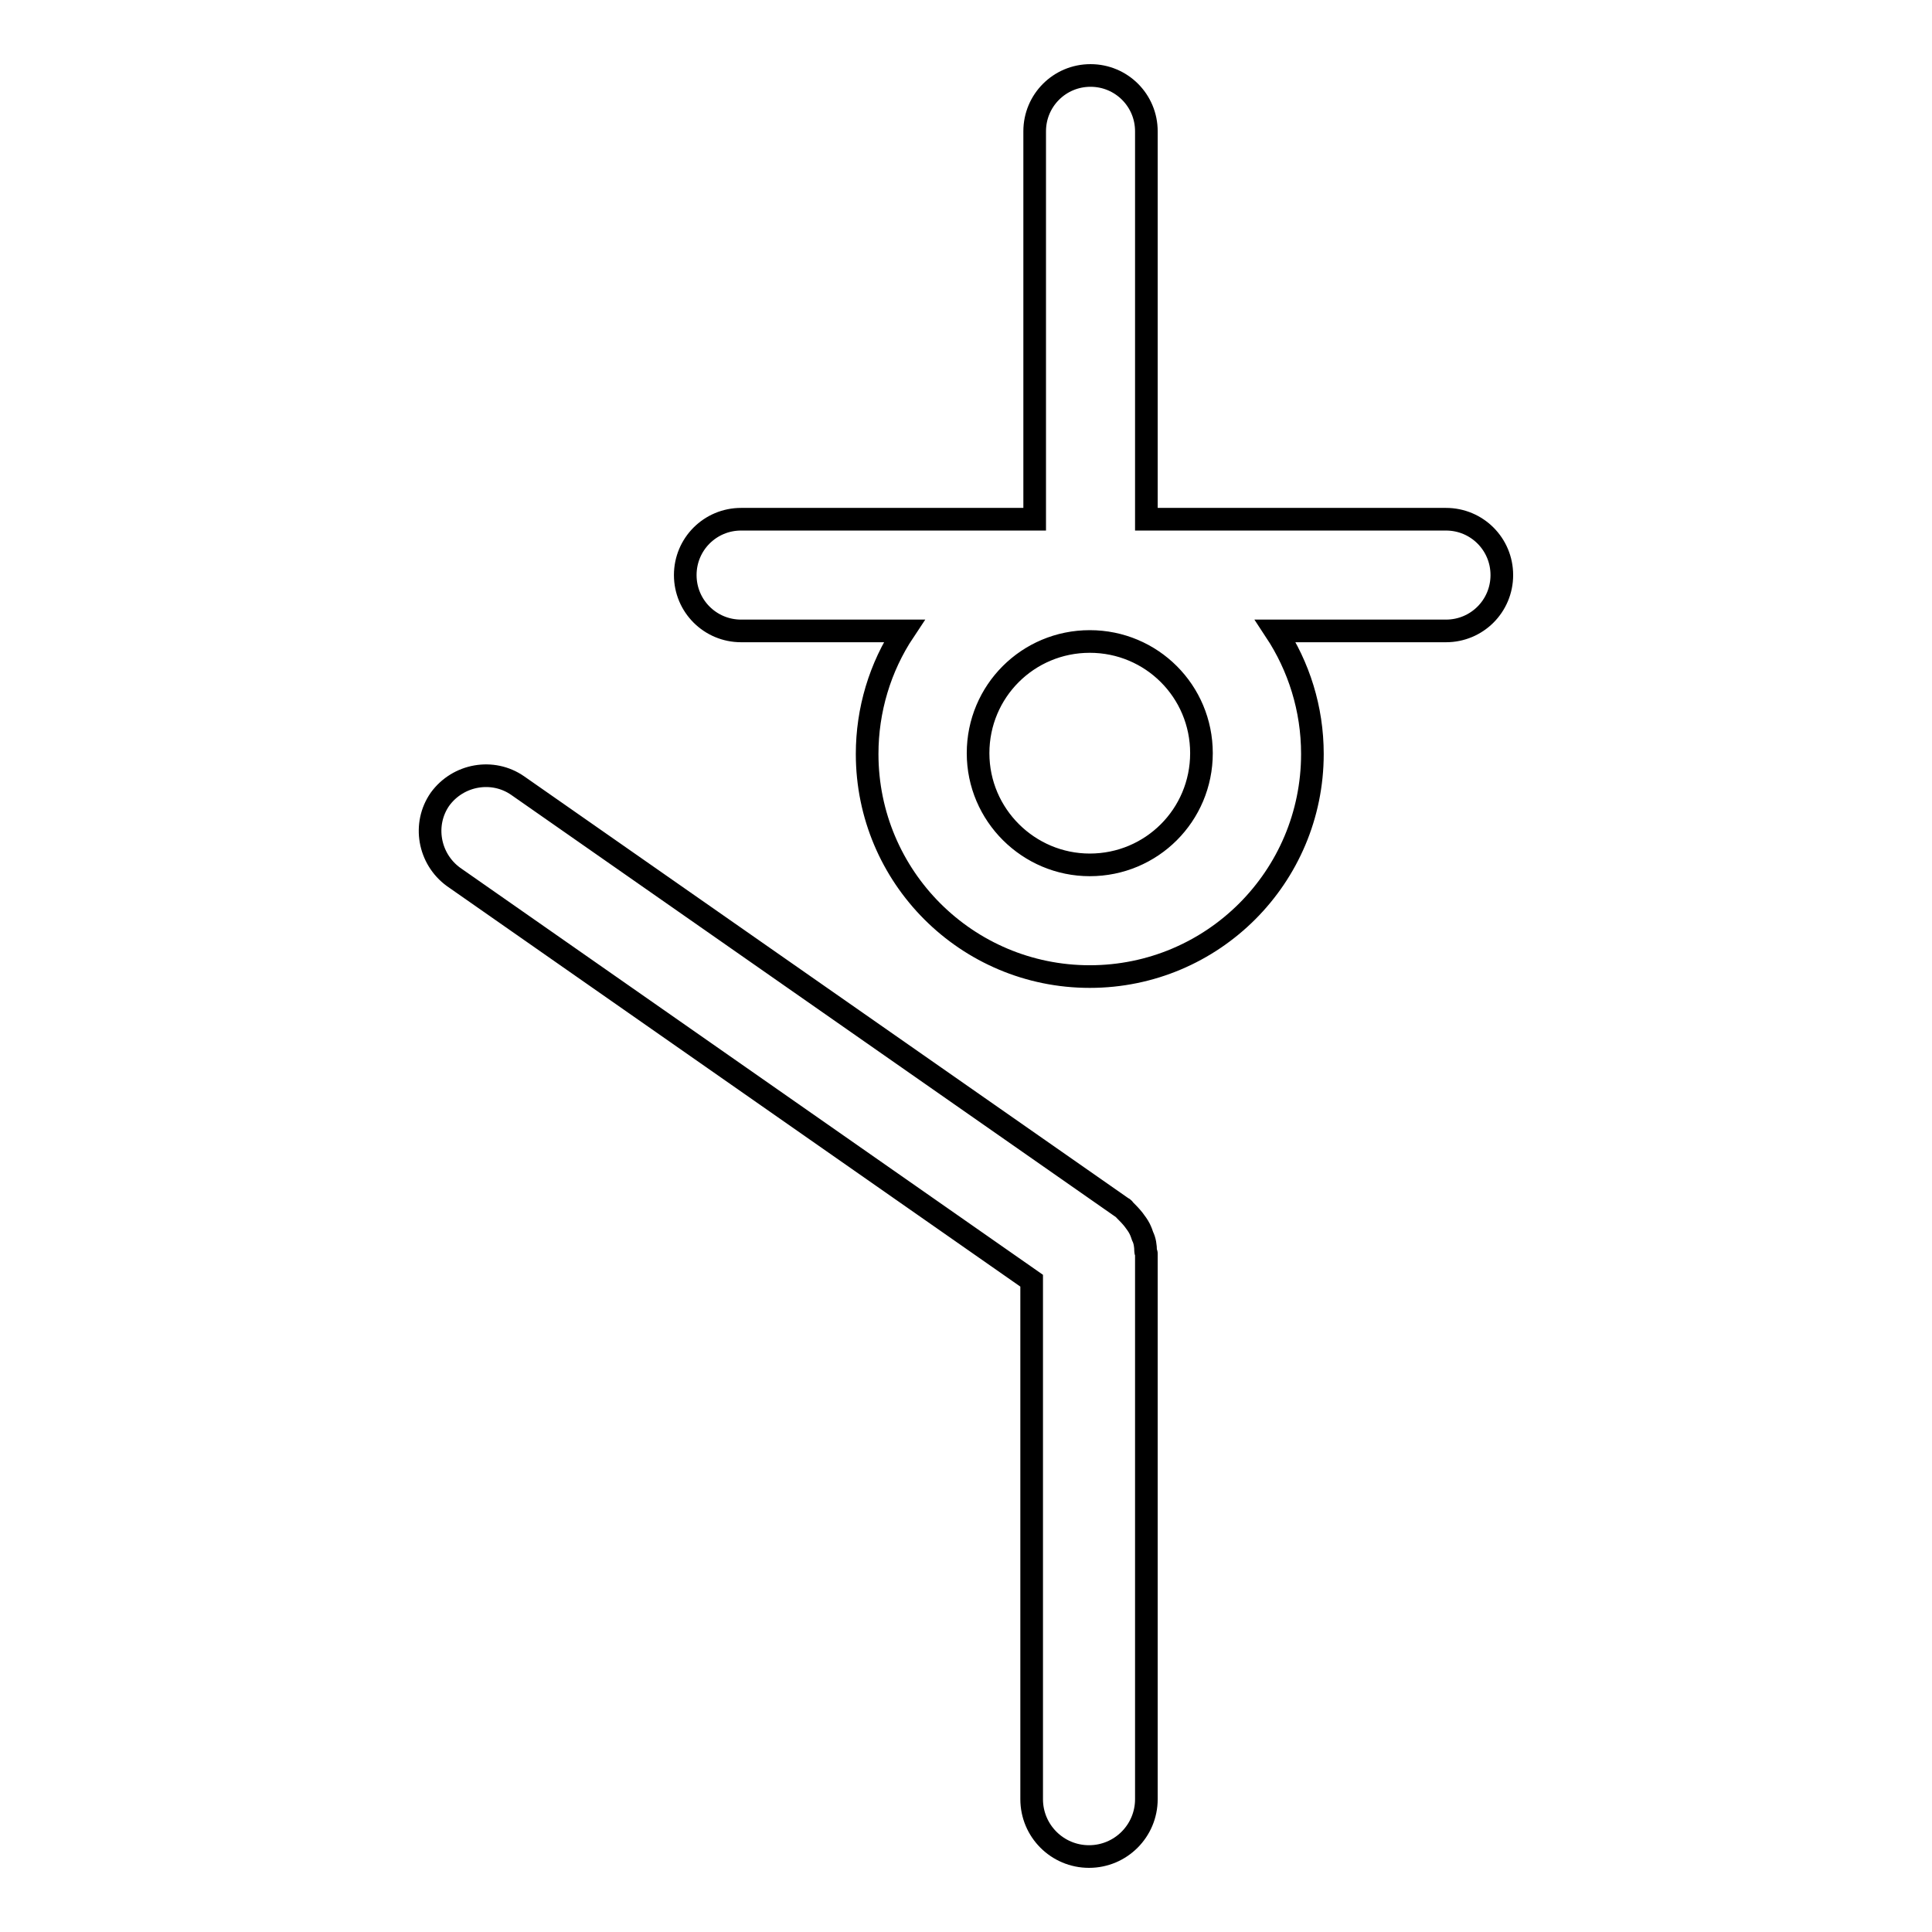 <?xml version="1.0" encoding="utf-8"?>
<!-- Svg Vector Icons : http://www.onlinewebfonts.com/icon -->
<!DOCTYPE svg PUBLIC "-//W3C//DTD SVG 1.1//EN" "http://www.w3.org/Graphics/SVG/1.1/DTD/svg11.dtd">
<svg version="1.1" xmlns="http://www.w3.org/2000/svg" xmlns:xlink="http://www.w3.org/1999/xlink" x="0px" y="0px" viewBox="0 0 256 256" enable-background="new 0 0 256 256" xml:space="preserve">
<g> <path stroke-width="3" fill-opacity="0" stroke="#000000"  d="M191.6,68.8h-39.7V17.4c0-4.1-3.3-7.4-7.4-7.4c-4.1,0-7.4,3.3-7.4,7.4l0,0v51.4H98.2 c-4.1,0-7.4,3.3-7.4,7.4c0,4.1,3.3,7.4,7.4,7.4h21.6c-3.2,4.8-4.9,10.5-4.9,16.3c0,16.3,13.2,29.5,29.5,29.5 c16.3,0,29.5-13.2,29.5-29.5c0-6-1.8-11.6-4.9-16.3h22.6c4.1,0,7.4-3.3,7.4-7.4C199,72.1,195.7,68.8,191.6,68.8L191.6,68.8z  M144.4,114.6c-8.1,0-14.8-6.6-14.8-14.8s6.6-14.8,14.8-14.8s14.8,6.6,14.8,14.8S152.6,114.6,144.4,114.6z M151.4,163.8 c-0.1-0.3-0.2-0.6-0.4-1c-0.2-0.4-0.5-0.8-0.8-1.2c-0.4-0.5-0.8-0.9-1.2-1.3c-0.1-0.1-0.1-0.2-0.2-0.2l-80.2-56 c-3.3-2.3-7.9-1.5-10.3,1.8c-2.3,3.3-1.5,7.9,1.8,10.3l76.6,53.5v68.7c0,4.2,3.4,7.6,7.6,7.6c4.2,0,7.6-3.4,7.6-7.6v-72.3 c0-0.1-0.1-0.2-0.1-0.3C151.8,165.1,151.7,164.4,151.4,163.8z"/></g>
</svg>